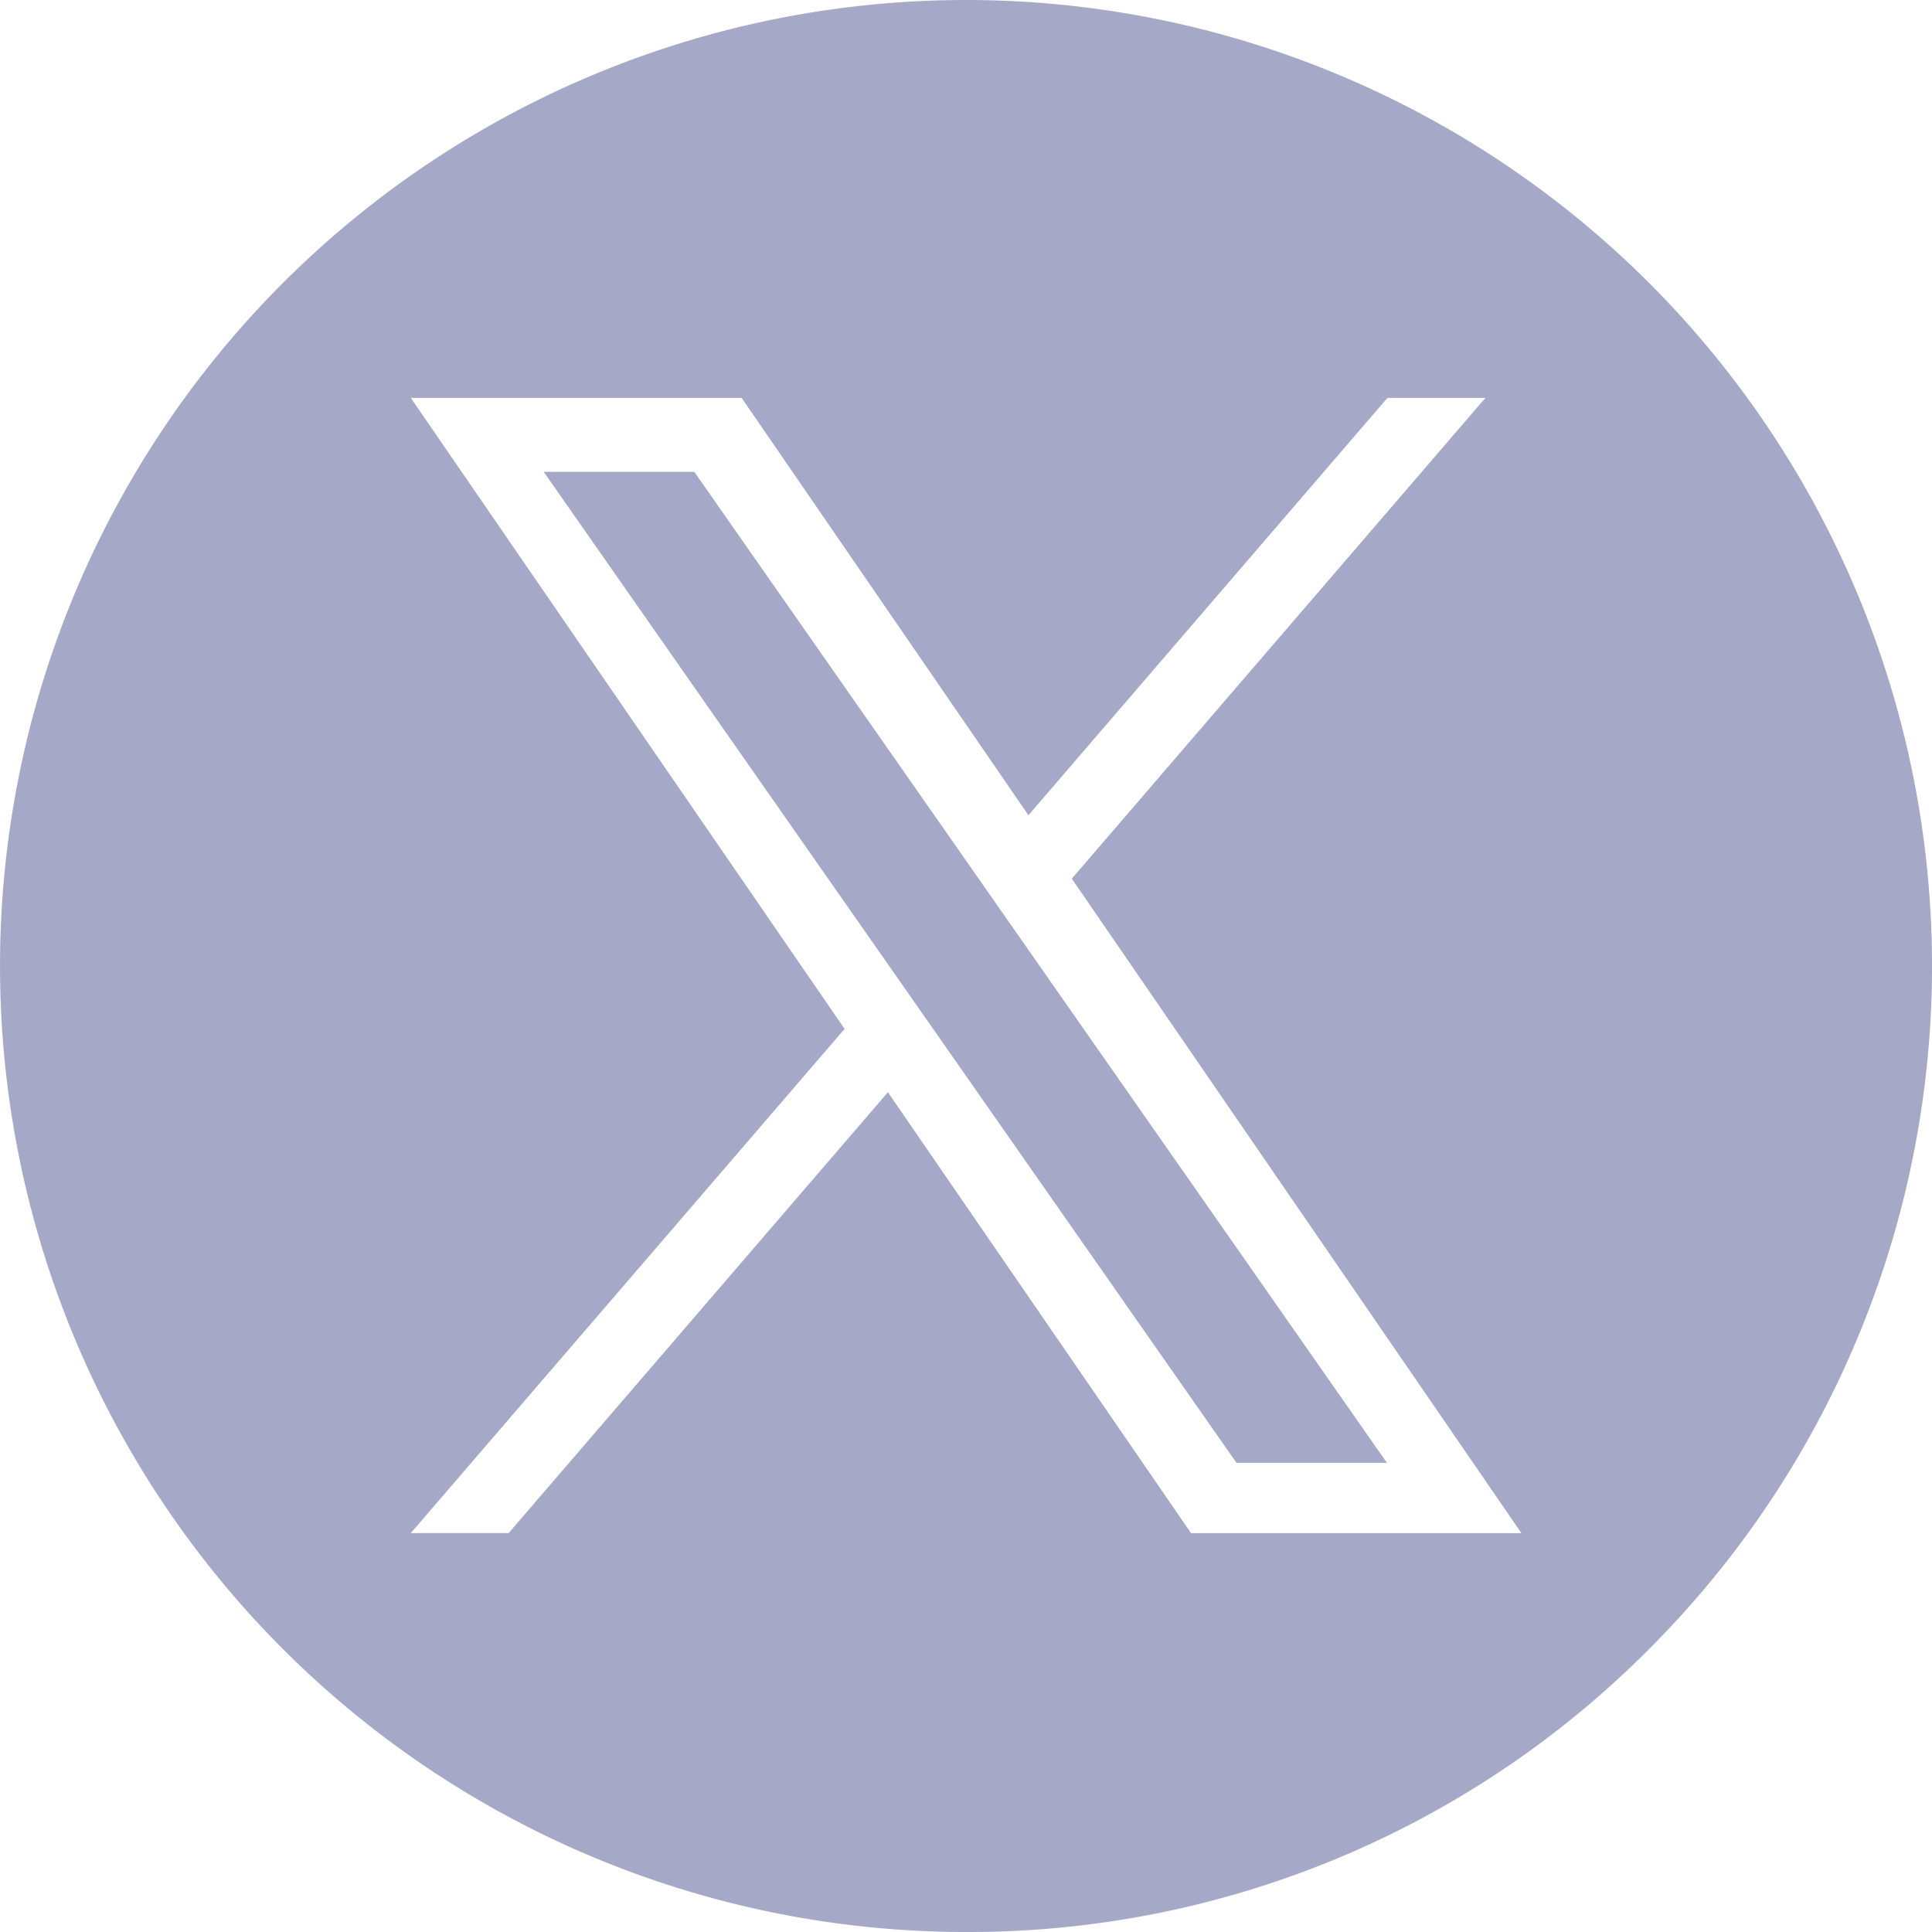 <svg id="_001-twitter" data-name="001-twitter" xmlns="http://www.w3.org/2000/svg" width="25" height="25" viewBox="0 0 25 25">
  <path id="Subtraction_21" data-name="Subtraction 21" d="M18610.5,14871.557a12.5,12.5,0,1,1,8.838-3.66A12.413,12.413,0,0,1,18610.5,14871.557Zm-1.01-10.866h0l3.922,5.705h4.275l-5.818-8.469,5.352-6.221h-1.268l-4.645,5.4-3.711-5.4h-4.281l5.613,8.165-5.613,6.524h1.266l4.908-5.705Zm6.463,4.795H18614l-8.965-12.824h1.949l8.961,12.822Z" transform="translate(-18598 -14846.557)" fill="#a5a9c7"/>
</svg>
